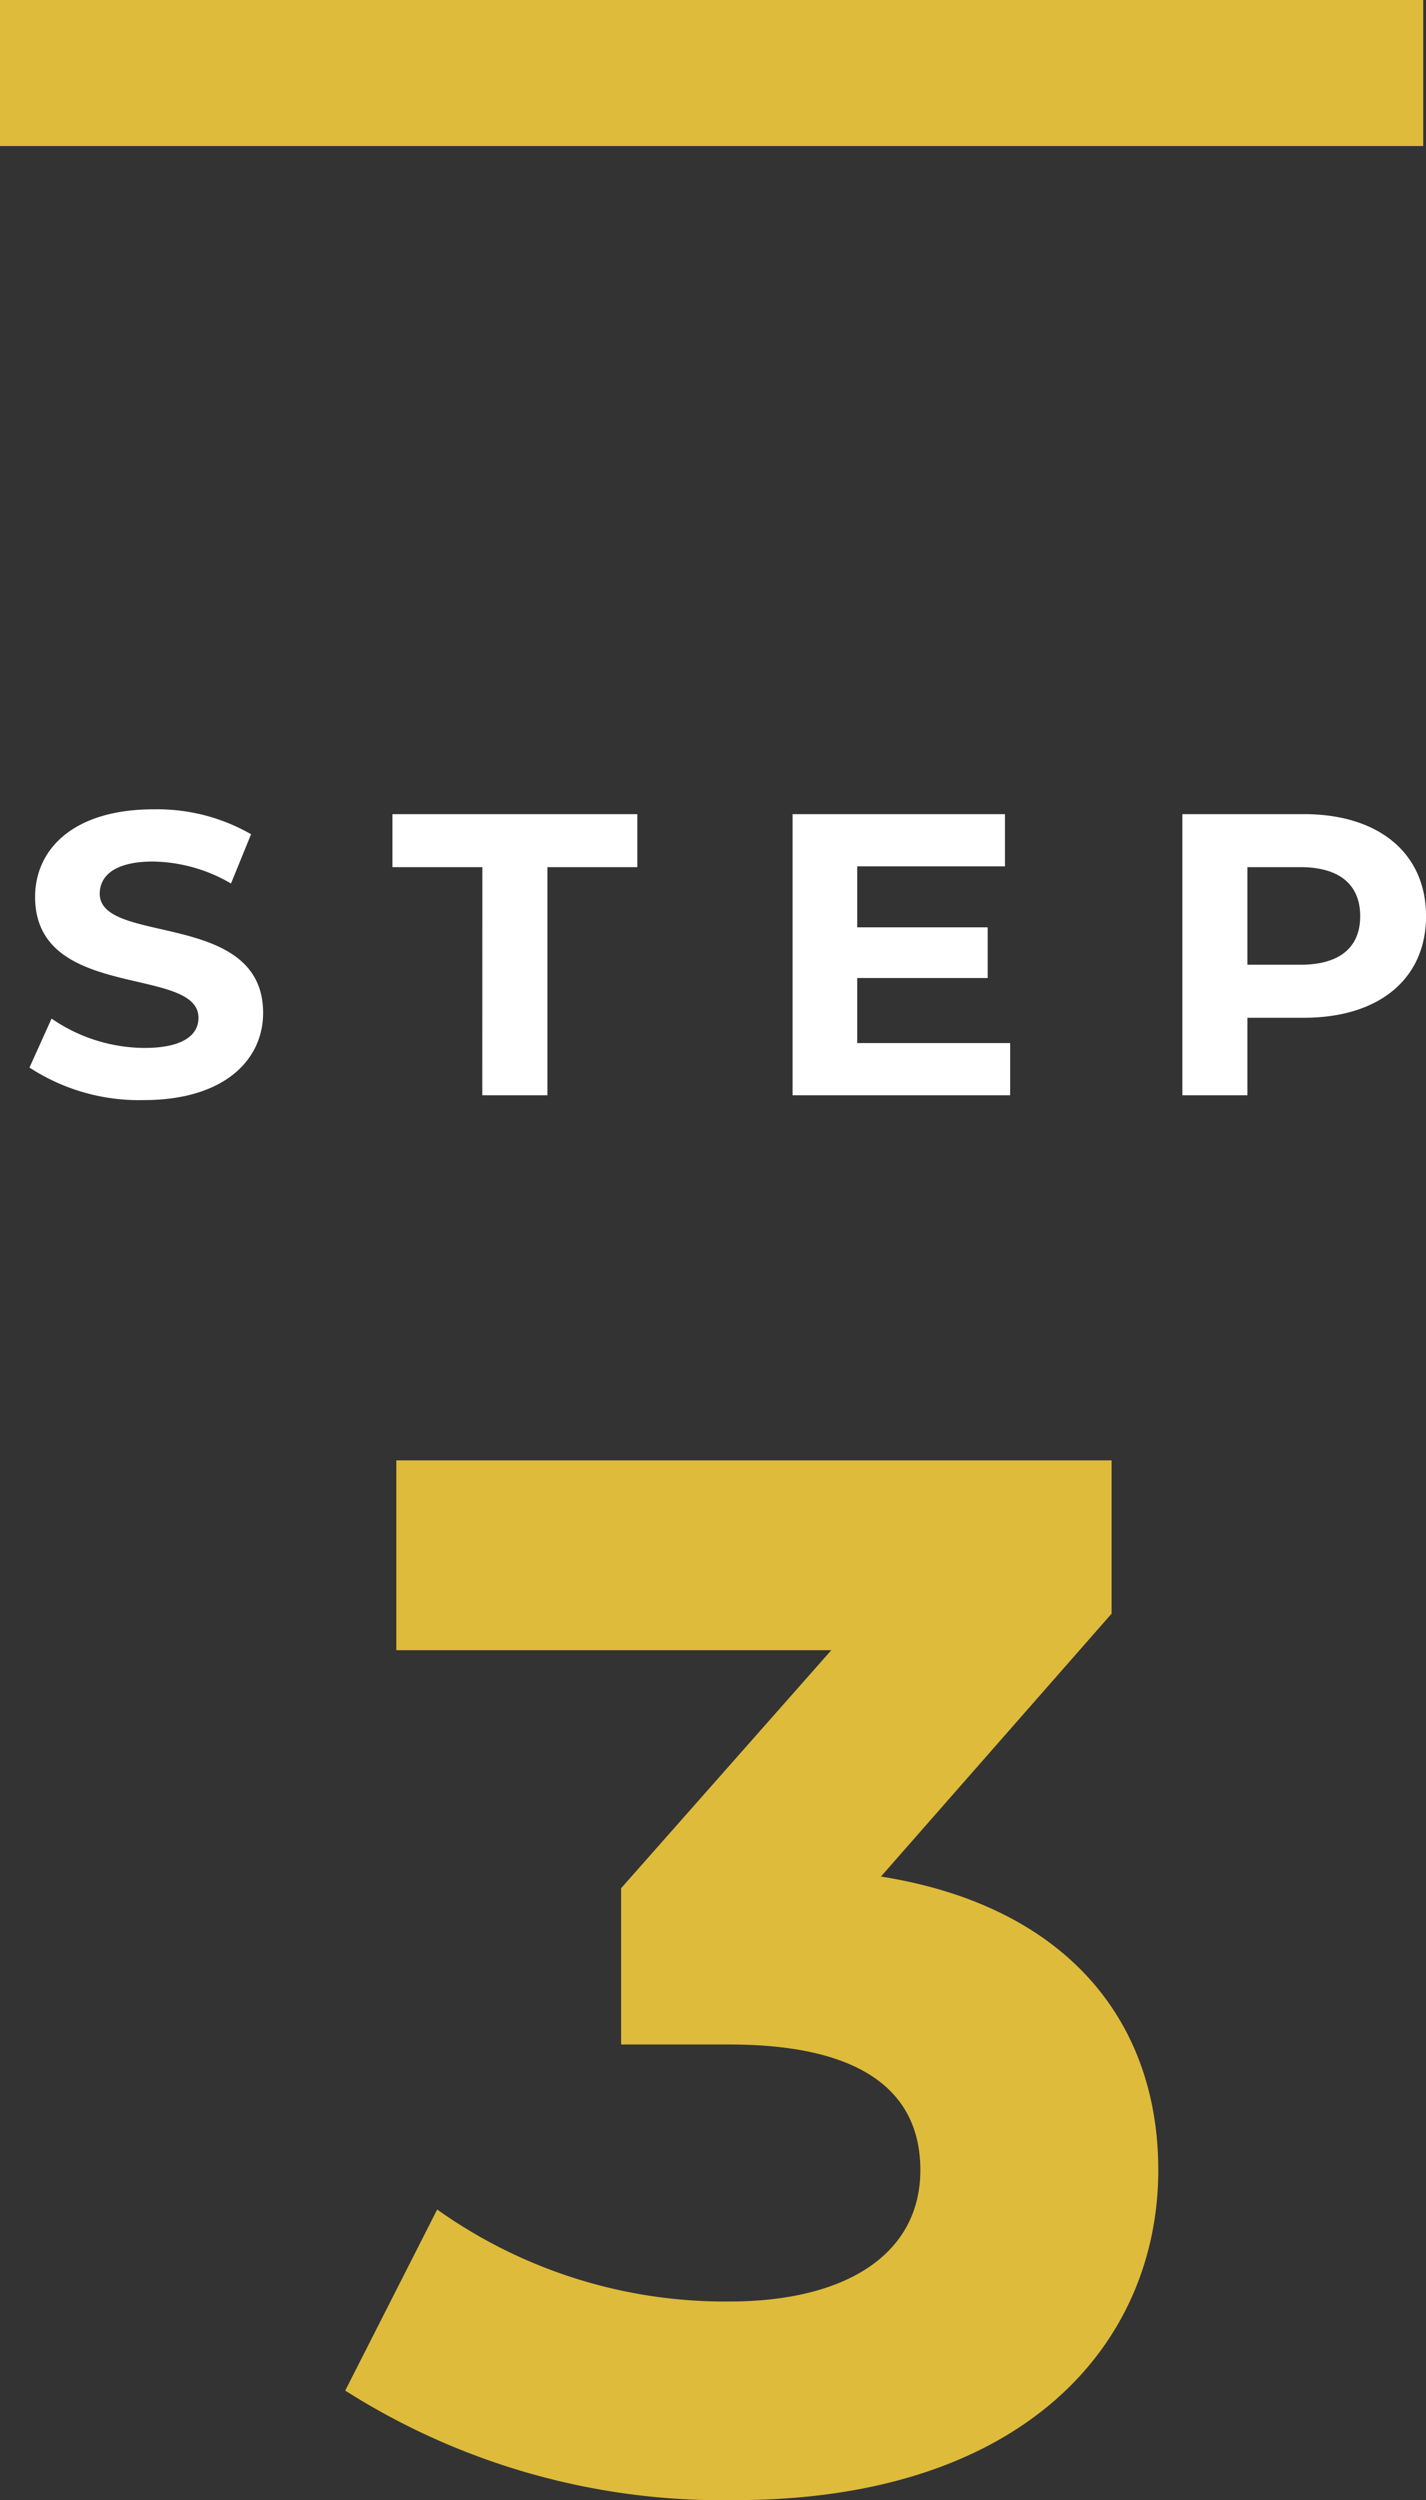 <svg xmlns="http://www.w3.org/2000/svg" width="39.076" height="68.48" viewBox="0 0 39.076 68.48">
  <rect x="0" y="0" width="39.076" height="68.48" fill="#333333" stroke="none"/>
  <g id="グループ_715" data-name="グループ 715" transform="translate(-20278.5 -10195)">
    <path id="パス_2147" data-name="パス 2147" d="M14.64-16.6l6.32-7.2V-28H1.36v5.2H13.28L7.52-16.28V-12h2.96c3.68,0,5.24,1.32,5.24,3.44,0,2.28-2,3.6-5.24,3.6a13.6,13.6,0,0,1-8-2.52L-.04-2.52a19.252,19.252,0,0,0,10.68,3c7.96,0,11.6-4.32,11.6-9.04C22.24-12.68,19.68-15.8,14.64-16.6Z" transform="translate(20288 10263)" fill="#debb3b"/>
    <path id="パス_2148" data-name="パス 2148" d="M0,0H39" transform="translate(20278.5 10197)" fill="none" stroke="#debb3b" stroke-width="4"/>
    <path id="パス_2149" data-name="パス 2149" d="M3.443.132c2.2,0,3.267-1.1,3.267-2.387,0-2.827-4.477-1.848-4.477-3.267,0-.484.407-.88,1.463-.88A4.349,4.349,0,0,1,5.83-5.8L6.38-7.15a5.165,5.165,0,0,0-2.673-.682c-2.189,0-3.245,1.089-3.245,2.4,0,2.86,4.477,1.87,4.477,3.311,0,.473-.429.825-1.485.825A4.529,4.529,0,0,1,.913-2.1L.308-.759A5.488,5.488,0,0,0,3.443.132ZM12.716,0H14.5V-6.248h2.464V-7.7h-6.71v1.452h2.464ZM22.99-1.43V-3.212h3.575V-4.6H22.99V-6.27h4.048V-7.7H21.219V0h5.962V-1.43ZM35.233-7.7H31.9V0h1.782V-2.123h1.551c2.057,0,3.344-1.067,3.344-2.783S37.29-7.7,35.233-7.7Zm-.1,4.125H33.682V-6.248h1.452c1.089,0,1.639.495,1.639,1.342S36.223-3.575,35.134-3.575Z" transform="translate(20279 10225)" fill="#fff"/>
  </g>
</svg>
